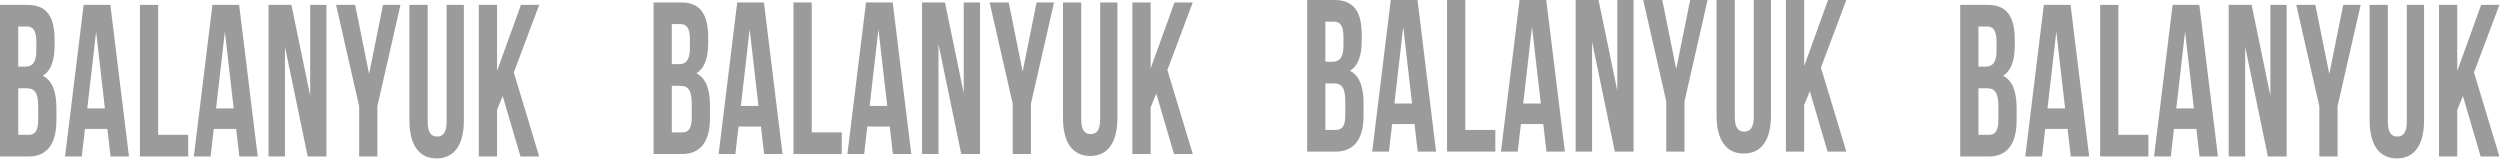 <?xml version="1.0" encoding="UTF-8"?> <svg xmlns="http://www.w3.org/2000/svg" width="1093" height="70" viewBox="0 0 1093 70" fill="none"> <g opacity="0.5"> <path d="M7.981 38.581V58.936H12.552C15.237 58.936 16.688 57.326 16.688 52.403V46.628C16.688 40.474 15.164 38.581 11.537 38.581H7.981ZM7.981 11.598V29.114H11.101C14.076 29.114 15.89 27.409 15.89 22.108V18.415C15.89 13.681 14.657 11.598 11.827 11.598H7.981ZM23.871 17.374V19.741C23.871 26.557 22.275 30.912 18.72 33.09C23.001 35.267 24.669 40.285 24.669 47.291V52.688C24.669 62.912 20.534 68.404 12.552 68.404H0V2.131H12.044C20.316 2.131 23.871 7.149 23.871 17.374Z" fill="#383838"></path> <path d="M38.168 47.386H45.859L42.014 13.871L38.168 47.386ZM56.38 68.404H48.326L46.947 56.38H37.152L35.774 68.404H28.445L36.572 2.131H48.253L56.38 68.404Z" fill="#383838"></path> <path d="M61.165 2.131H69.146V58.936H82.279V68.404H61.165V2.131Z" fill="#383838"></path> <path d="M94.47 47.386H102.161L98.315 13.871L94.47 47.386ZM112.682 68.404H104.627L103.249 56.38H93.454L92.075 68.404H84.747L92.873 2.131H104.555L112.682 68.404Z" fill="#383838"></path> <path d="M124.578 20.404V68.404H117.395V2.131H127.407L135.607 41.8V2.131H142.717V68.404H134.518L124.578 20.404Z" fill="#383838"></path> <path d="M157.012 46.439L146.927 2.131H155.271L161.365 32.332L167.46 2.131H175.079L164.993 46.439V68.404H157.012V46.439Z" fill="#383838"></path> <path d="M186.979 2.131V53.256C186.979 57.989 188.576 59.693 191.115 59.693C193.655 59.693 195.251 57.989 195.251 53.256V2.131H202.797V52.593C202.797 63.197 198.733 69.255 190.897 69.255C183.061 69.255 178.998 63.197 178.998 52.593V2.131H186.979Z" fill="#383838"></path> <path d="M219.776 41.989L217.309 48.048V68.404H209.328V2.131H217.309V31.007L227.758 2.131H235.739L224.637 31.67L235.739 68.404H227.54L219.776 41.989Z" fill="#383838"></path> </g> <g opacity="0.5"> <path d="M293.721 37.516V57.871H298.292C300.976 57.871 302.427 56.261 302.427 51.338V45.563C302.427 39.409 300.904 37.516 297.276 37.516H293.721ZM293.721 10.533V28.048H296.84C299.815 28.048 301.629 26.344 301.629 21.042V17.35C301.629 12.616 300.396 10.533 297.566 10.533H293.721ZM309.611 16.308V18.675C309.611 25.492 308.014 29.847 304.459 32.024C308.74 34.202 310.409 39.219 310.409 46.226V51.622C310.409 61.847 306.273 67.338 298.292 67.338H285.739V1.065H297.784C306.055 1.065 309.611 6.083 309.611 16.308Z" fill="#383838"></path> <path d="M323.907 46.32H331.598L327.753 12.805L323.907 46.32ZM342.119 67.338H334.065L332.687 55.314H322.891L321.513 67.338H314.185L322.311 1.065H333.993L342.119 67.338Z" fill="#383838"></path> <path d="M346.904 1.065H354.886V57.871H368.019V67.338H346.904V1.065Z" fill="#383838"></path> <path d="M380.209 46.32H387.9L384.054 12.805L380.209 46.32ZM398.421 67.338H390.367L388.988 55.314H379.193L377.815 67.338H370.486L378.613 1.065H390.294L398.421 67.338Z" fill="#383838"></path> <path d="M410.317 19.338V67.338H403.134V1.065H413.147L421.346 40.734V1.065H428.457V67.338H420.257L410.317 19.338Z" fill="#383838"></path> <path d="M442.751 45.373L432.666 1.065H441.01L447.105 31.267L453.199 1.065H460.818L450.732 45.373V67.338H442.751V45.373Z" fill="#383838"></path> <path d="M472.719 1.065V52.19C472.719 56.924 474.315 58.628 476.854 58.628C479.394 58.628 480.99 56.924 480.99 52.19V1.065H488.536V51.527C488.536 62.131 484.473 68.19 476.637 68.19C468.8 68.19 464.737 62.131 464.737 51.527V1.065H472.719Z" fill="#383838"></path> <path d="M505.516 40.924L503.049 46.983V67.338H495.067V1.065H503.049V29.942L513.497 1.065H521.478L510.377 30.604L521.478 67.338H513.279L505.516 40.924Z" fill="#383838"></path> </g> <g opacity="0.5"> <path d="M579.46 36.45V56.805H584.031C586.715 56.805 588.166 55.196 588.166 50.273V44.497C588.166 38.343 586.643 36.45 583.015 36.45H579.46ZM579.46 9.468V26.983H582.58C585.554 26.983 587.368 25.279 587.368 19.977V16.284C587.368 11.551 586.135 9.468 583.305 9.468H579.46ZM595.35 15.243V17.61C595.35 24.427 593.753 28.781 590.198 30.959C594.479 33.137 596.148 38.154 596.148 45.16V50.557C596.148 60.781 592.012 66.273 584.031 66.273H571.479V0H583.523C591.794 0 595.35 5.018 595.35 15.243Z" fill="#383838"></path> <path d="M609.646 45.255H617.338L613.492 11.74L609.646 45.255ZM627.859 66.273H619.805L618.426 54.249H608.631L607.252 66.273H599.924L608.05 0H619.732L627.859 66.273Z" fill="#383838"></path> <path d="M632.644 0H640.625V56.805H653.758V66.273H632.644V0Z" fill="#383838"></path> <path d="M665.948 45.255H673.639L669.794 11.74L665.948 45.255ZM684.16 66.273H676.106L674.728 54.249H664.933L663.554 66.273H656.226L664.352 0H676.034L684.16 66.273Z" fill="#383838"></path> <path d="M696.056 18.273V66.273H688.873V0H698.886L707.085 39.669V0H714.196V66.273H705.997L696.056 18.273Z" fill="#383838"></path> <path d="M728.49 44.308L718.405 0H726.749L732.844 30.201L738.939 0H746.557L736.472 44.308V66.273H728.49V44.308Z" fill="#383838"></path> <path d="M758.458 0V51.125C758.458 55.858 760.054 57.562 762.594 57.562C765.133 57.562 766.729 55.858 766.729 51.125V0H774.275V50.462C774.275 61.066 770.212 67.125 762.376 67.125C754.54 67.125 750.477 61.066 750.477 50.462V0H758.458Z" fill="#383838"></path> <path d="M791.255 39.858L788.788 45.917V66.273H780.807V0H788.788V28.876L799.236 0H807.217L796.116 29.539L807.217 66.273H799.018L791.255 39.858Z" fill="#383838"></path> </g> <g opacity="0.5"> <path d="M864.981 38.581V58.936H869.552C872.237 58.936 873.688 57.326 873.688 52.403V46.628C873.688 40.474 872.164 38.581 868.536 38.581H864.981ZM864.981 11.598V29.114H868.101C871.076 29.114 872.89 27.409 872.89 22.108V18.415C872.89 13.681 871.657 11.598 868.827 11.598H864.981ZM880.871 17.374V19.741C880.871 26.557 879.275 30.912 875.72 33.09C880.001 35.267 881.669 40.285 881.669 47.291V52.688C881.669 62.912 877.534 68.404 869.552 68.404H857V2.131H869.044C877.316 2.131 880.871 7.149 880.871 17.374Z" fill="#383838"></path> <path d="M895.168 47.386H902.859L899.014 13.871L895.168 47.386ZM913.38 68.404H905.326L903.947 56.38H894.152L892.774 68.404H885.445L893.572 2.131H905.253L913.38 68.404Z" fill="#383838"></path> <path d="M918.165 2.131H926.146V58.936H939.279V68.404H918.165V2.131Z" fill="#383838"></path> <path d="M951.47 47.386H959.161L955.315 13.871L951.47 47.386ZM969.682 68.404H961.627L960.249 56.38H950.454L949.075 68.404H941.747L949.873 2.131H961.555L969.682 68.404Z" fill="#383838"></path> <path d="M981.578 20.404V68.404H974.395V2.131H984.407L992.607 41.8V2.131H999.717V68.404H991.518L981.578 20.404Z" fill="#383838"></path> <path d="M1014.01 46.439L1003.93 2.131H1012.27L1018.37 32.332L1024.46 2.131H1032.08L1021.99 46.439V68.404H1014.01V46.439Z" fill="#383838"></path> <path d="M1043.98 2.131V53.256C1043.98 57.989 1045.58 59.693 1048.12 59.693C1050.65 59.693 1052.25 57.989 1052.25 53.256V2.131H1059.8V52.593C1059.8 63.197 1055.73 69.255 1047.9 69.255C1040.06 69.255 1036 63.197 1036 52.593V2.131H1043.98Z" fill="#383838"></path> <path d="M1076.78 41.989L1074.31 48.048V68.404H1066.33V2.131H1074.31V31.007L1084.76 2.131H1092.74L1081.64 31.67L1092.74 68.404H1084.54L1076.78 41.989Z" fill="#383838"></path> </g> </svg> 